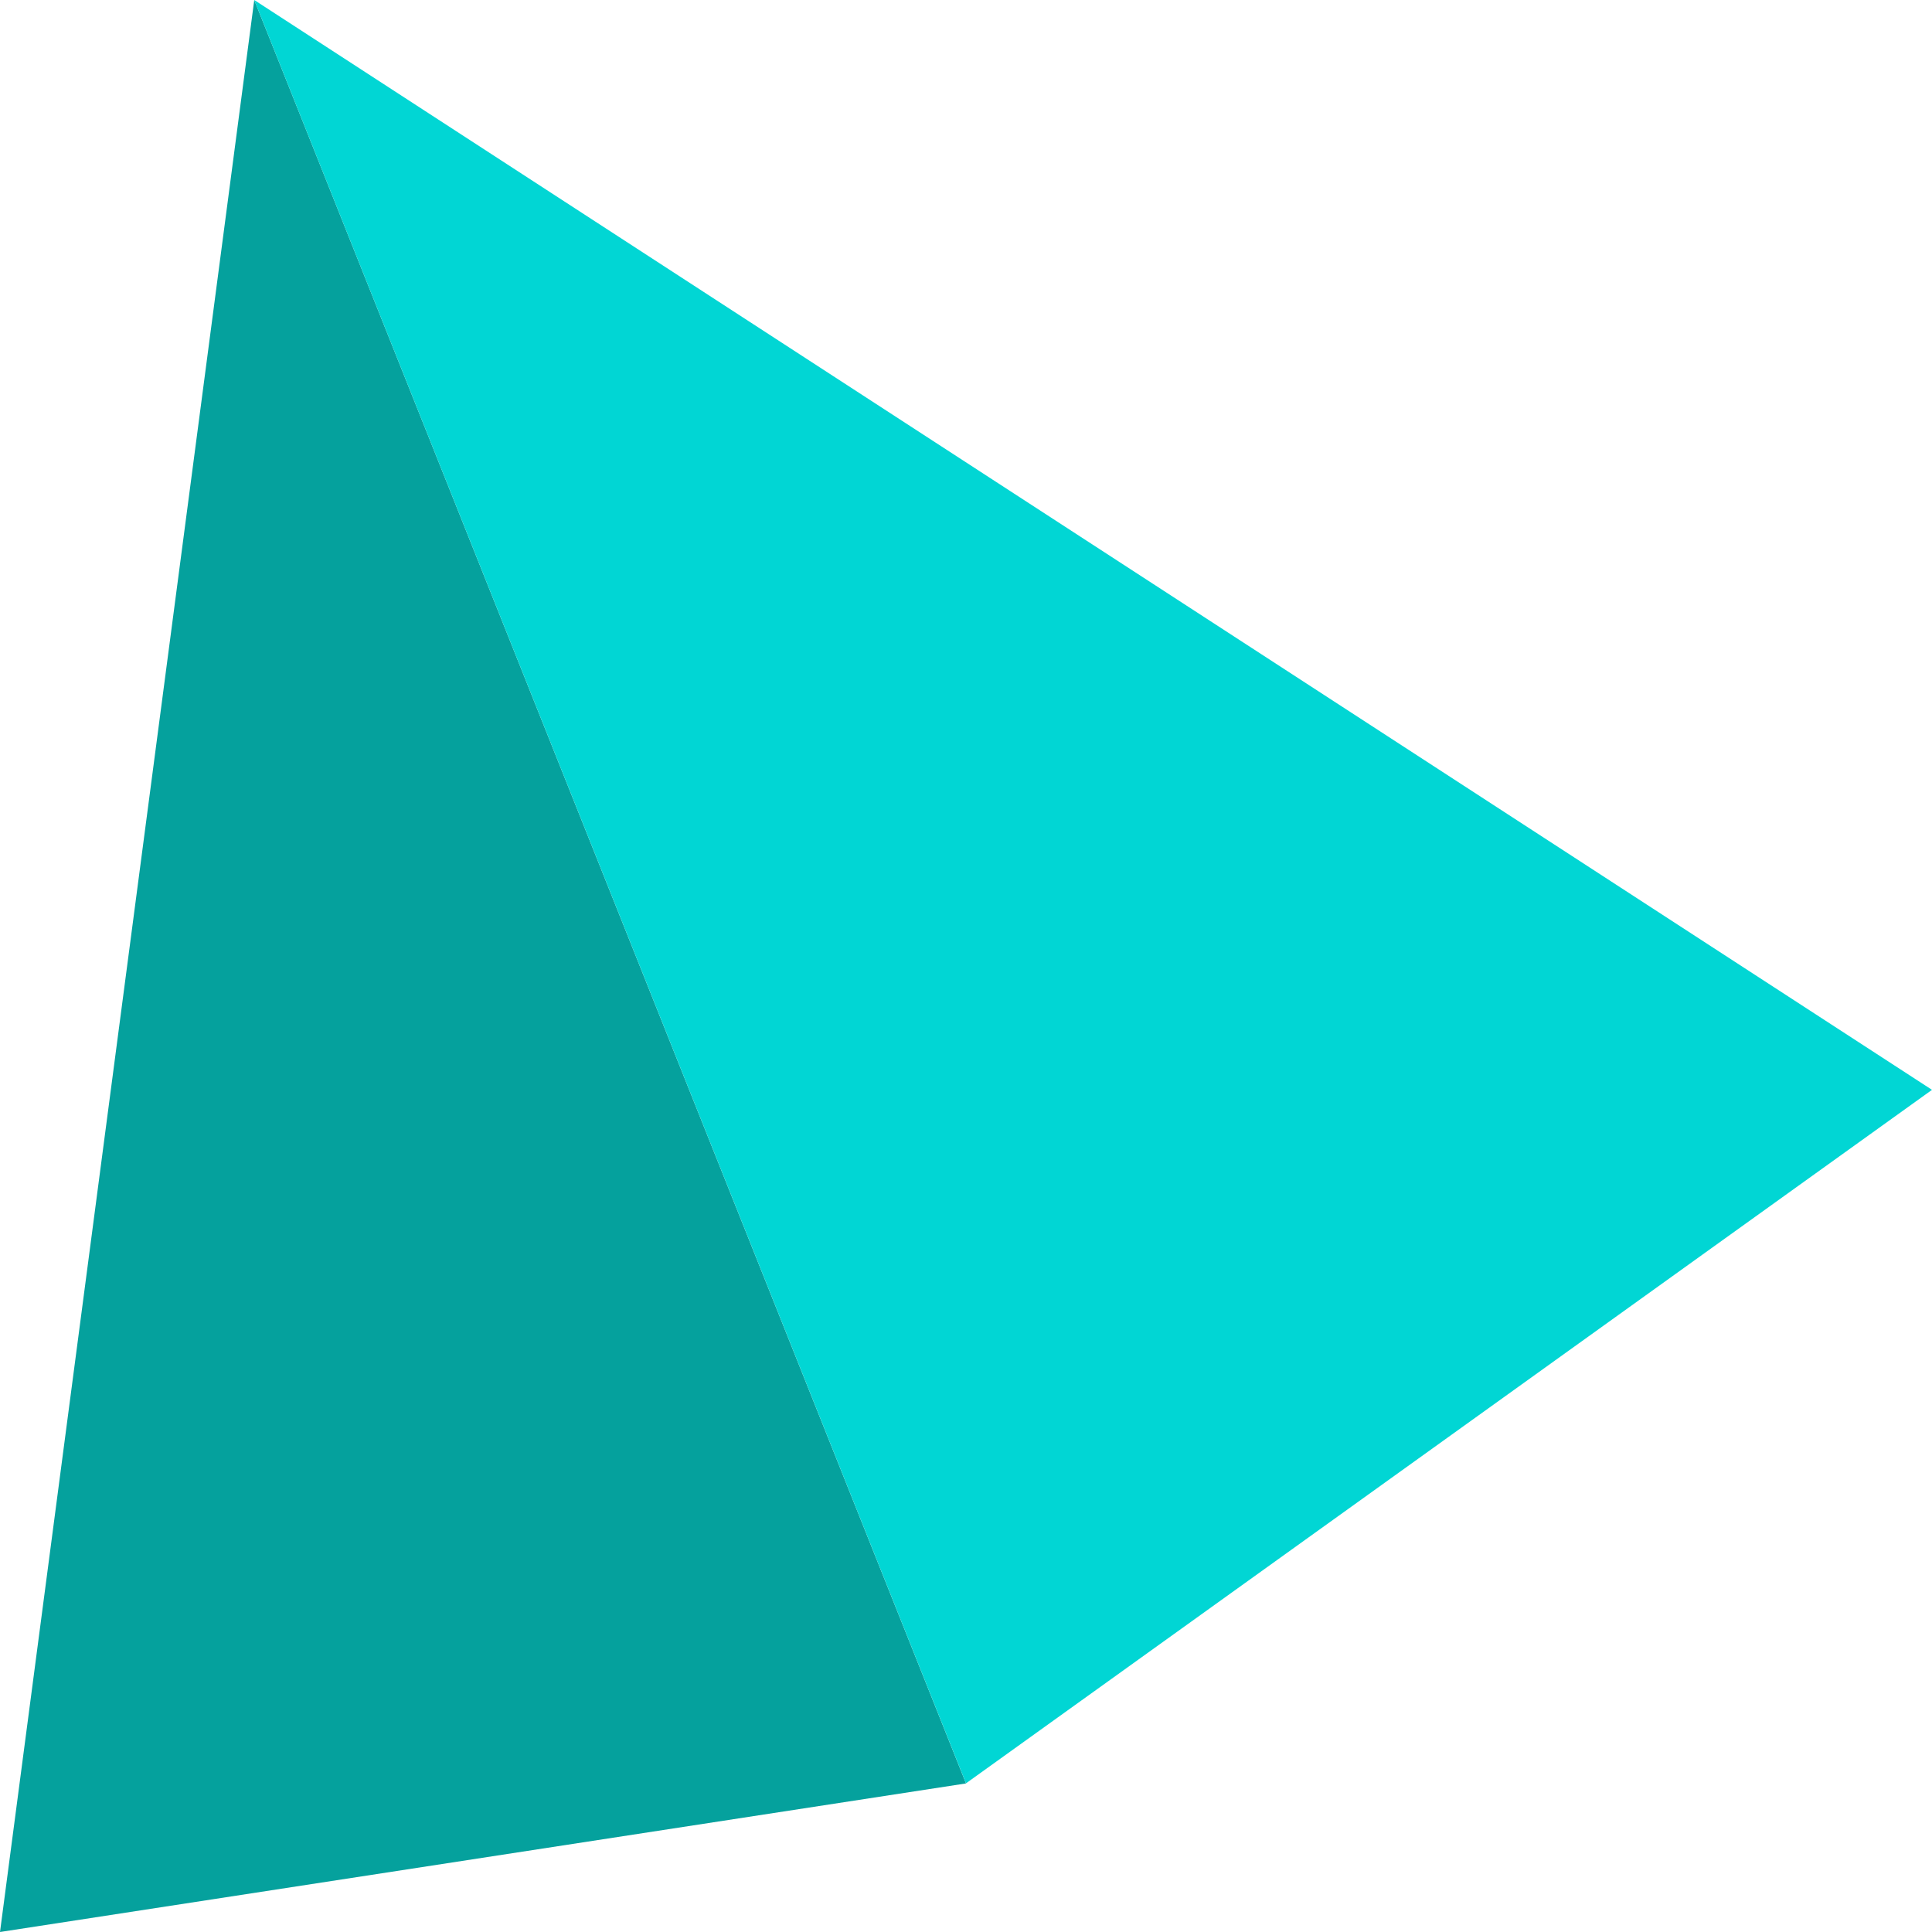 <svg width="20" height="20" viewBox="0 0 20 20" fill="none" xmlns="http://www.w3.org/2000/svg">
<path d="M2.632 0L0 20L10 18.462L2.632 0Z" fill="#05A19D"/>
<path d="M10 18.461L2.632 0L20 11.282L10 18.461Z" fill="#01D6D4"/>
</svg>

